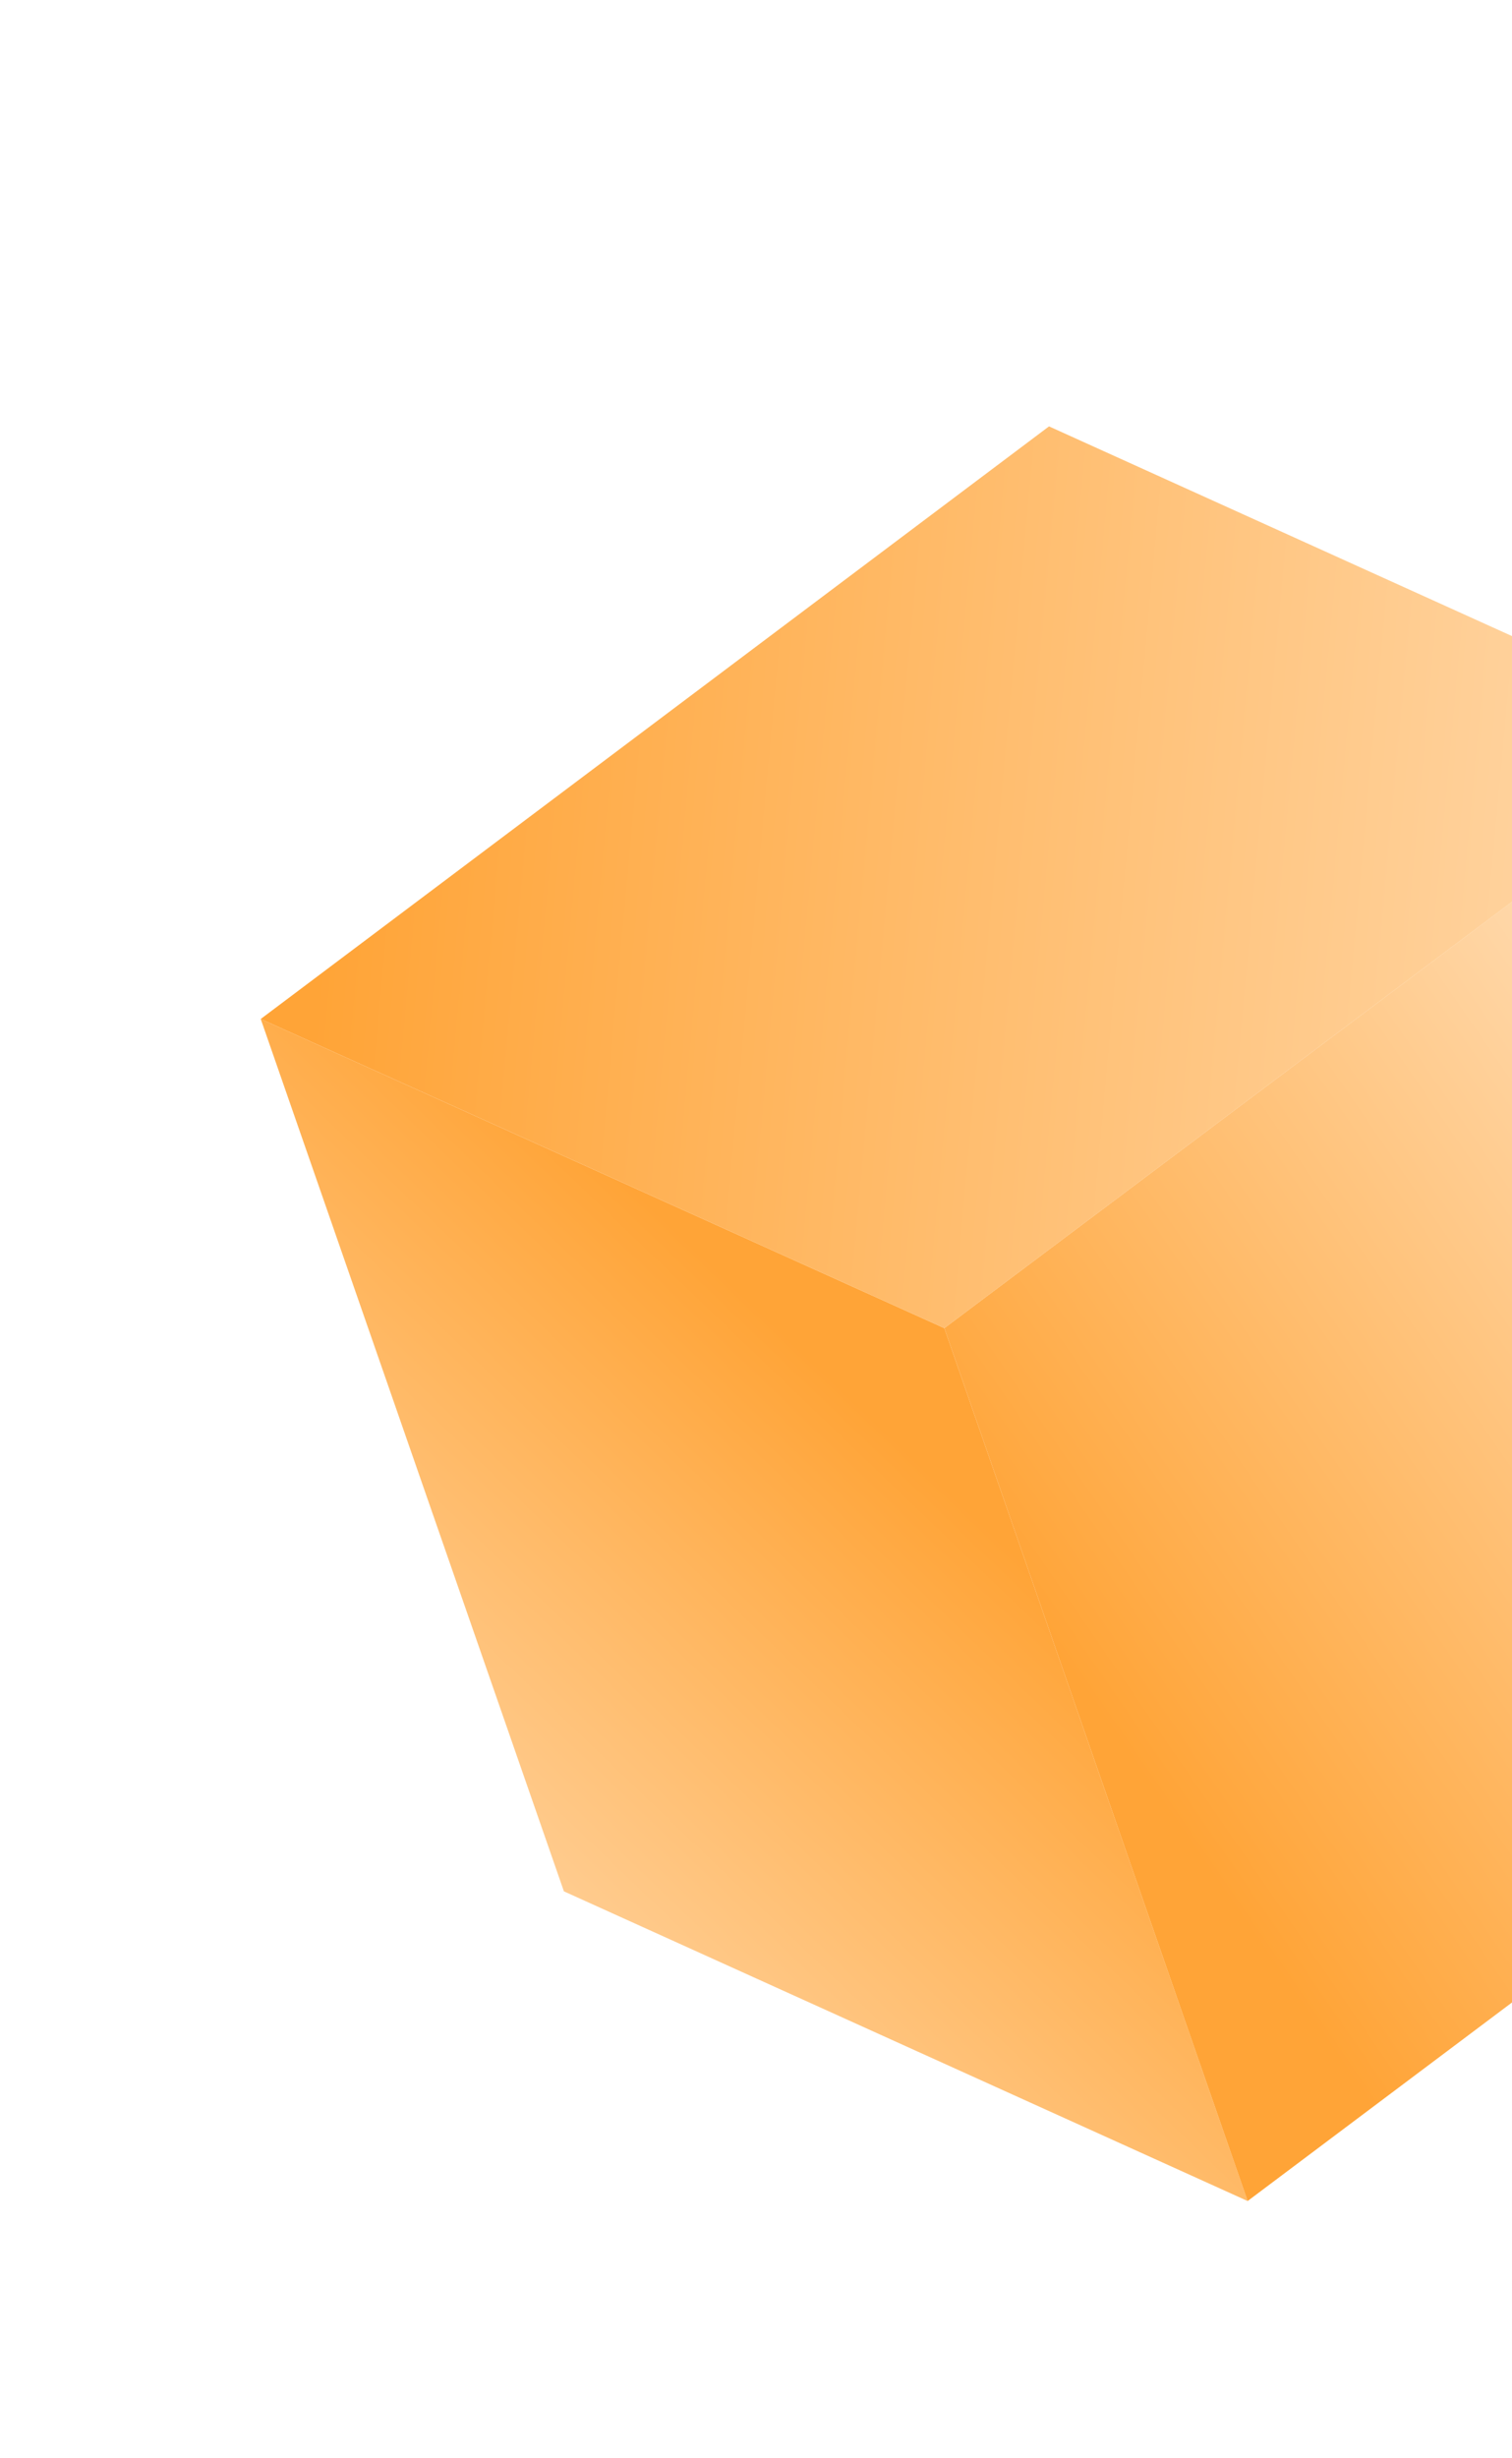 <svg width="120" height="195" fill="none" xmlns="http://www.w3.org/2000/svg"><g filter="url(#filter0_d_917_1733)"><path d="M99.018 154.592l-54.264-24.565-24.062-69.2 54.254 24.525 24.072 69.24z" fill="url(#paint0_linear_917_1733)"/><path d="M161.588 107.626l-62.57 46.966-24.072-69.24 62.57-46.965 24.072 69.239z" fill="url(#paint1_linear_917_1733)"/><path d="M137.518 38.387l-62.57 46.966-54.253-24.526 62.56-47.005 54.263 24.565z" fill="url(#paint2_linear_917_1733)"/></g><defs><linearGradient id="paint0_linear_917_1733" x1="55.124" y1="78.903" x2="7.795" y2="128.315" gradientUnits="userSpaceOnUse"><stop stop-color="#FFA437"/><stop offset="1" stop-color="#FFE1BE"/></linearGradient><linearGradient id="paint1_linear_917_1733" x1="80.772" y1="106.473" x2="143.302" y2="63.406" gradientUnits="userSpaceOnUse"><stop stop-color="#FFA437"/><stop offset="1" stop-color="#FFE1BE"/></linearGradient><linearGradient id="paint2_linear_917_1733" x1="26.412" y1="43.754" x2="152.081" y2="55.314" gradientUnits="userSpaceOnUse"><stop stop-color="#FFA437"/><stop offset="1" stop-color="#FFE1BE"/></linearGradient><filter id="filter0_d_917_1733" x="-6.867" y=".522" width="196.006" height="207.371" filterUnits="userSpaceOnUse" color-interpolation-filters="sRGB"><feFlood flood-opacity="0" result="BackgroundImageFix"/><feColorMatrix in="SourceAlpha" values="0 0 0 0 0 0 0 0 0 0 0 0 0 0 0 0 0 0 127 0" result="hardAlpha"/><feOffset dy="20"/><feGaussianBlur stdDeviation="10"/><feComposite in2="hardAlpha" operator="out"/><feColorMatrix values="0 0 0 0 1 0 0 0 0 0.639 0 0 0 0 0.212 0 0 0 0.4 0"/><feBlend in2="BackgroundImageFix" result="effect1_dropShadow_917_1733"/><feBlend in="SourceGraphic" in2="effect1_dropShadow_917_1733" result="shape"/></filter></defs></svg>